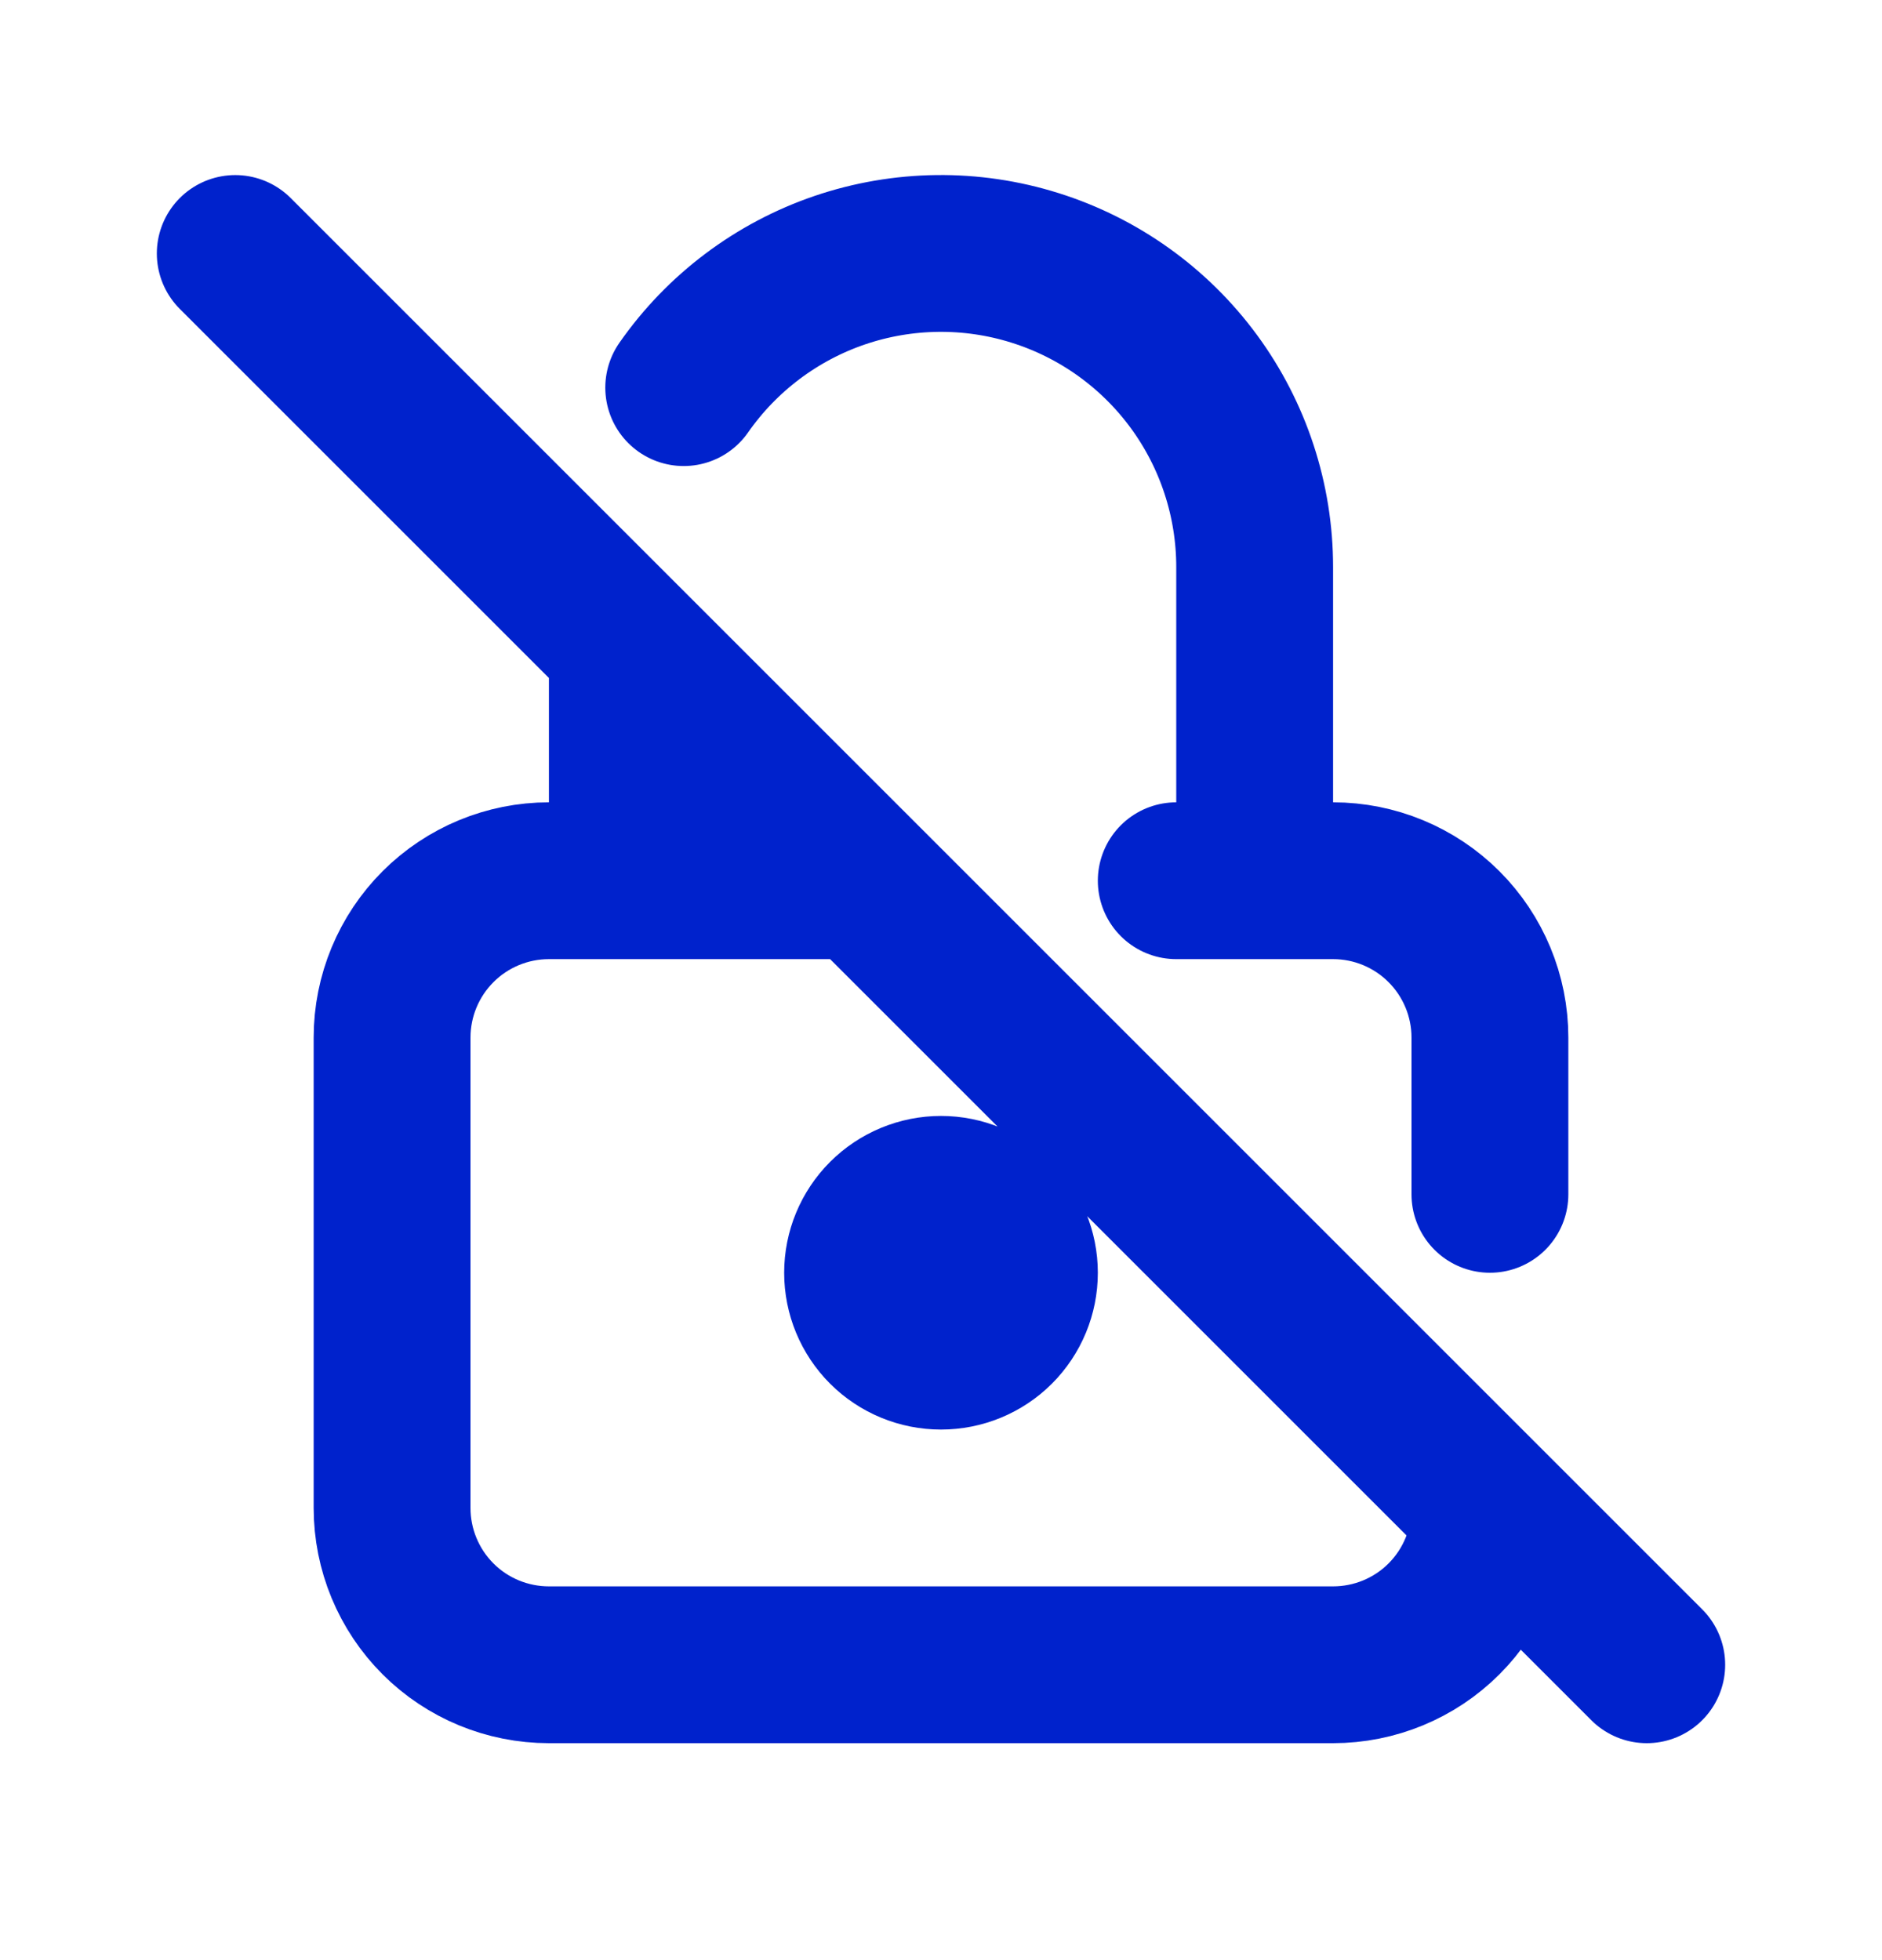 <svg width="24" height="25" viewBox="0 0 24 25" fill="none" xmlns="http://www.w3.org/2000/svg">
<path d="M15 11.233H17C17.53 11.233 18.039 11.444 18.414 11.819C18.789 12.194 19 12.703 19 13.233V15.233M19 19.233C19 19.764 18.789 20.273 18.414 20.648C18.039 21.023 17.53 21.233 17 21.233H7C6.47 21.233 5.961 21.023 5.586 20.648C5.211 20.273 5 19.764 5 19.233V13.233C5 12.703 5.211 12.194 5.586 11.819C5.961 11.444 6.47 11.233 7 11.233H11M8 11.233V8.233M8.719 4.944C9.206 4.246 9.903 3.721 10.709 3.446C11.515 3.172 12.387 3.161 13.2 3.417C14.012 3.672 14.721 4.18 15.225 4.866C15.729 5.553 16 6.382 16 7.233V11.233M3 3.233L21 21.233M11 16.233C11 16.499 11.105 16.753 11.293 16.941C11.48 17.128 11.735 17.233 12 17.233C12.265 17.233 12.52 17.128 12.707 16.941C12.895 16.753 13 16.499 13 16.233C13 15.968 12.895 15.714 12.707 15.526C12.52 15.339 12.265 15.233 12 15.233C11.735 15.233 11.48 15.339 11.293 15.526C11.105 15.714 11 15.968 11 16.233Z" stroke="#0022CC" stroke-width="2" stroke-linecap="round" stroke-linejoin="round"/>
</svg>
